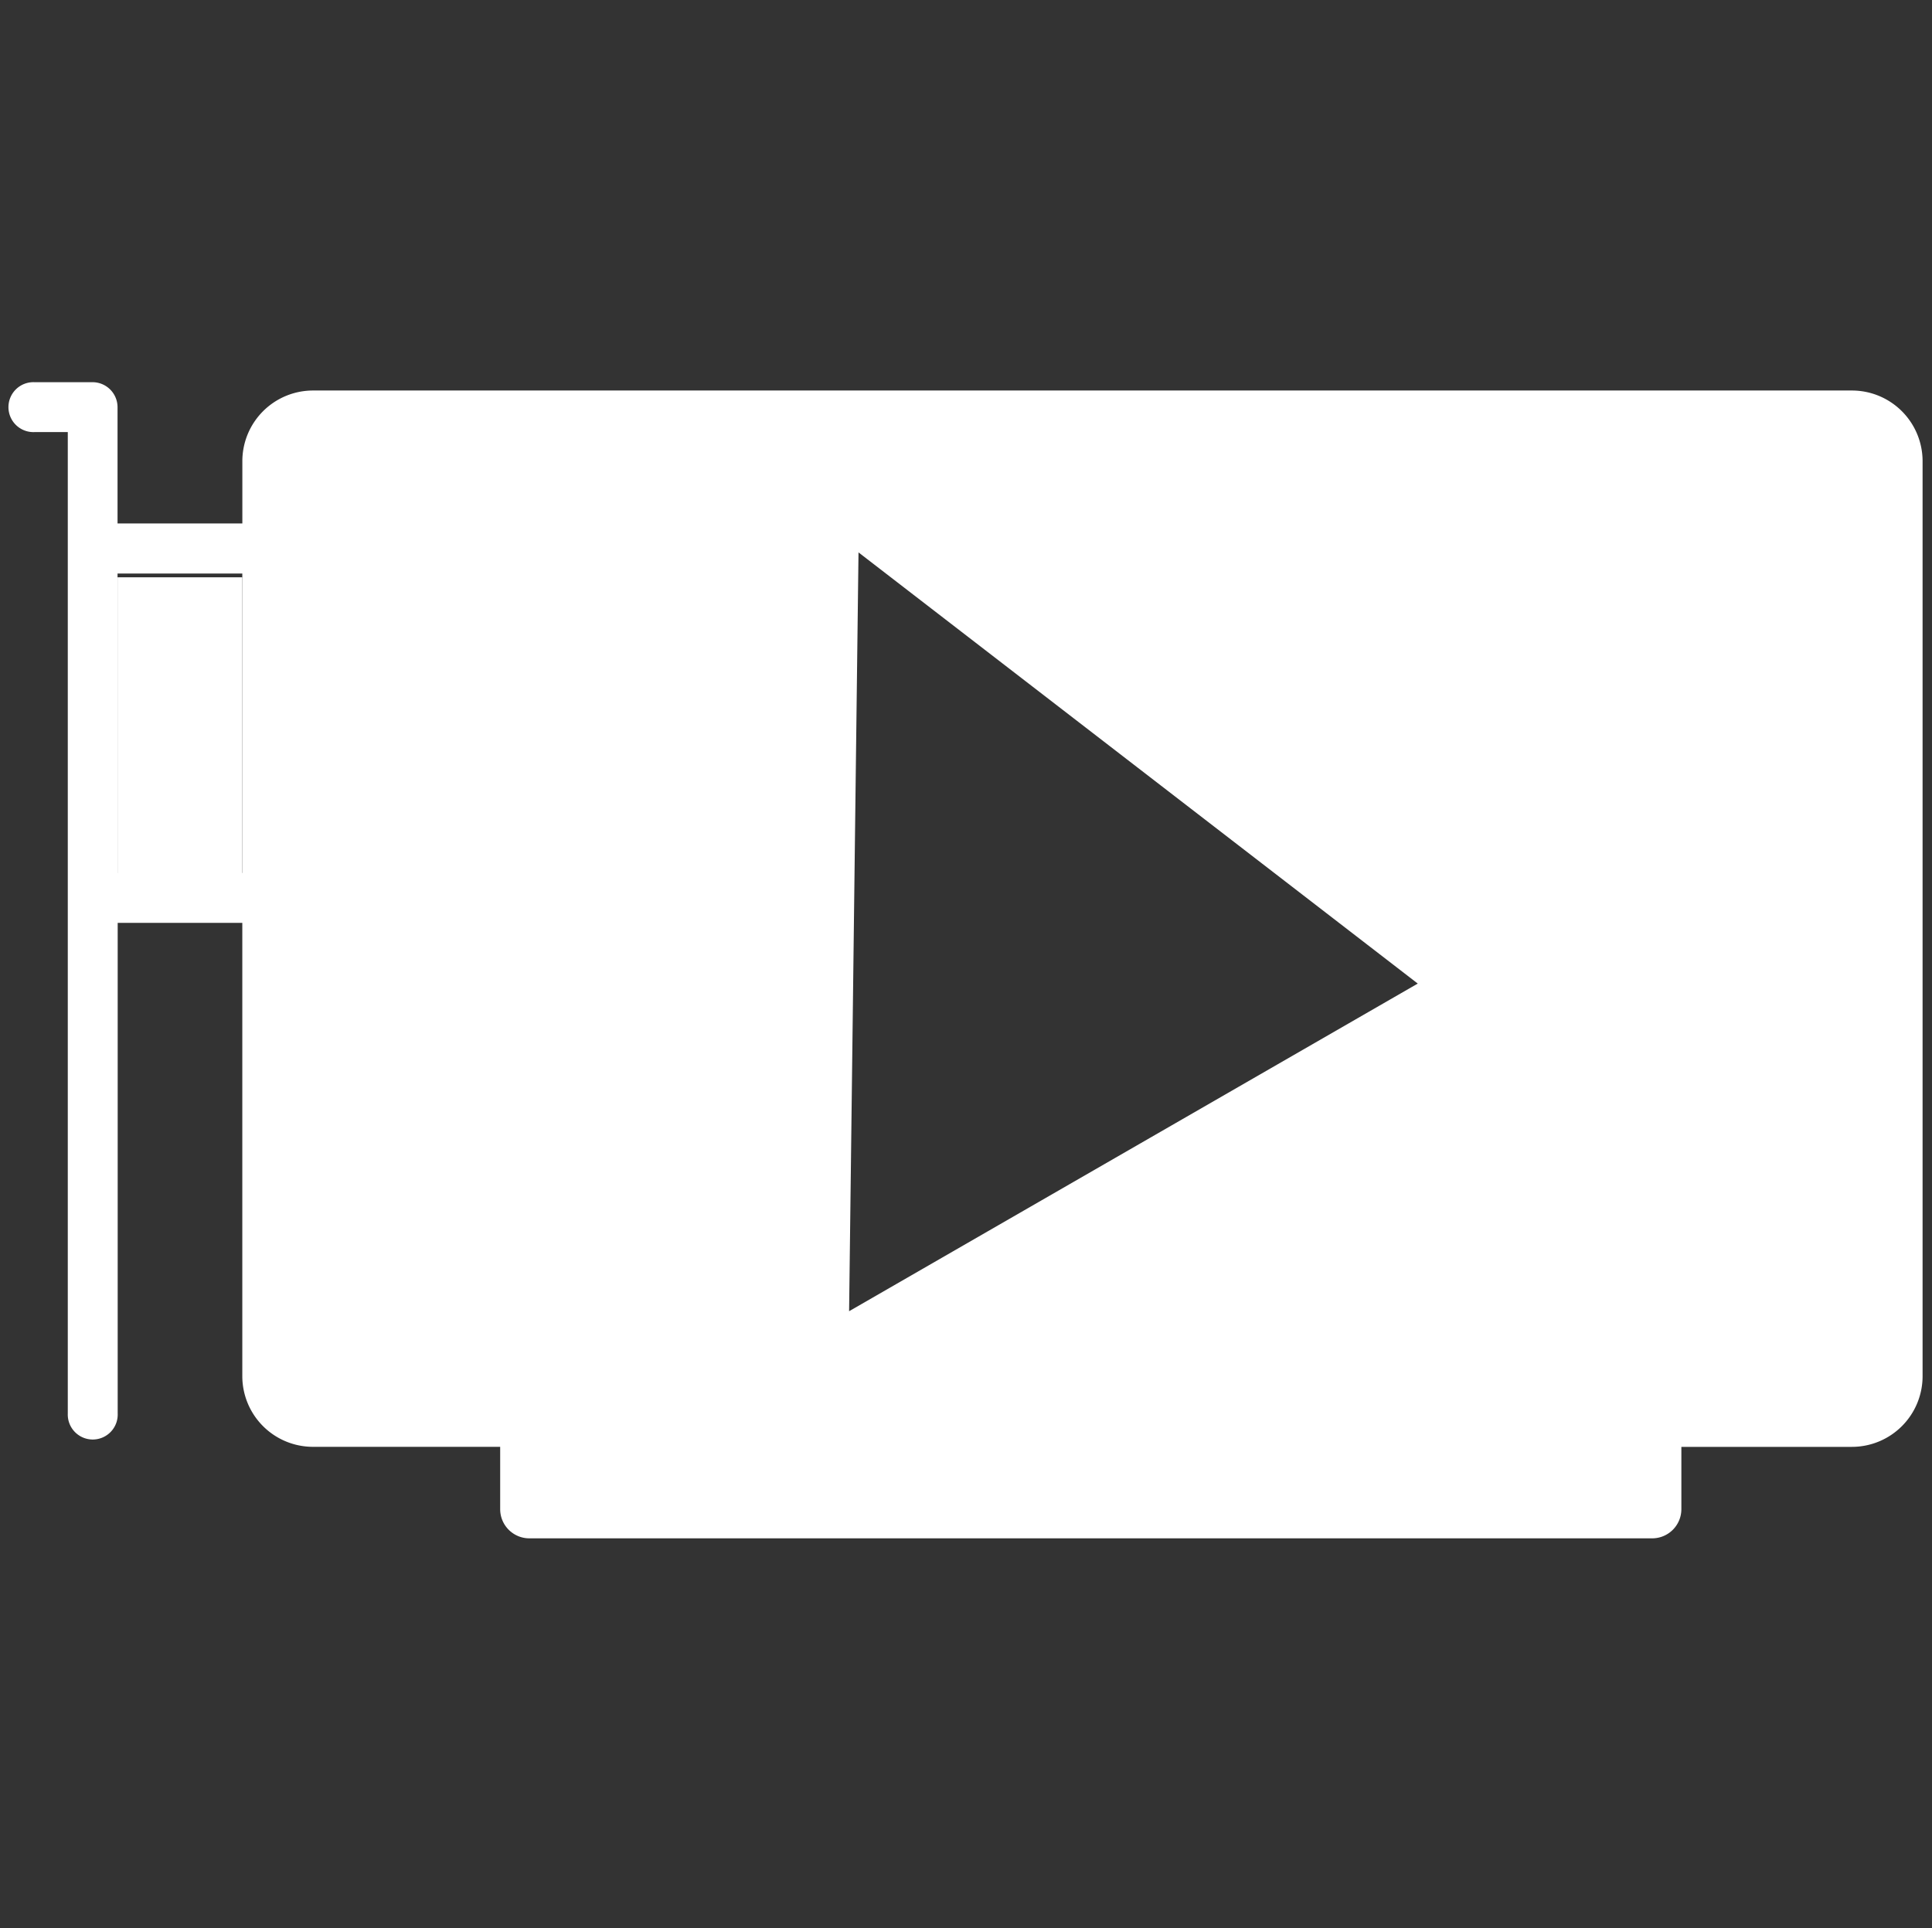 <svg width="513" height="512" xmlns="http://www.w3.org/2000/svg" data-name="Layer 1">

 <rect width="100%" height="100%" fill="#333333" stroke="none"/>

 <title>ukgc-icons_v1.1</title>
 <g>
  <title>Layer 1</title>
  <rect id="svg_1" fill="#fff" height="79.51" width="33.13" y="153.3" x="31.21" class="cls-1"/>
  <path id="svg_2" fill="#fff" d="m491.73,103.7l-408.61,0a18.77,18.77 0 0 0 -18.77,18.77l0,16.53l-33.14,0l0,-30.88a6.65,6.65 0 0 0 -6.63,-6.63l-15.45,0a6.63,6.63 0 1 0 0,13.25l8.87,0l0,260.63a6.63,6.63 0 1 0 13.25,0l0,-130.31l33.09,0l0,120.37a18.77,18.77 0 0 0 18.77,18.77l49.7,0l0,16.57a7.75,7.75 0 0 0 7.73,7.73l298.18,0a7.75,7.75 0 0 0 7.73,-7.73l0,-16.56l45.28,0a18.77,18.77 0 0 0 18.77,-18.77l0,-243a18.77,18.77 0 0 0 -18.77,-18.74zm-427.39,128.11l-33.13,0l0,-79.51l33.13,0l0,79.51zm161.12,116.38l2.498,-201.502l148.498,114.498" class="cls-1"/>
 </g>
</svg>